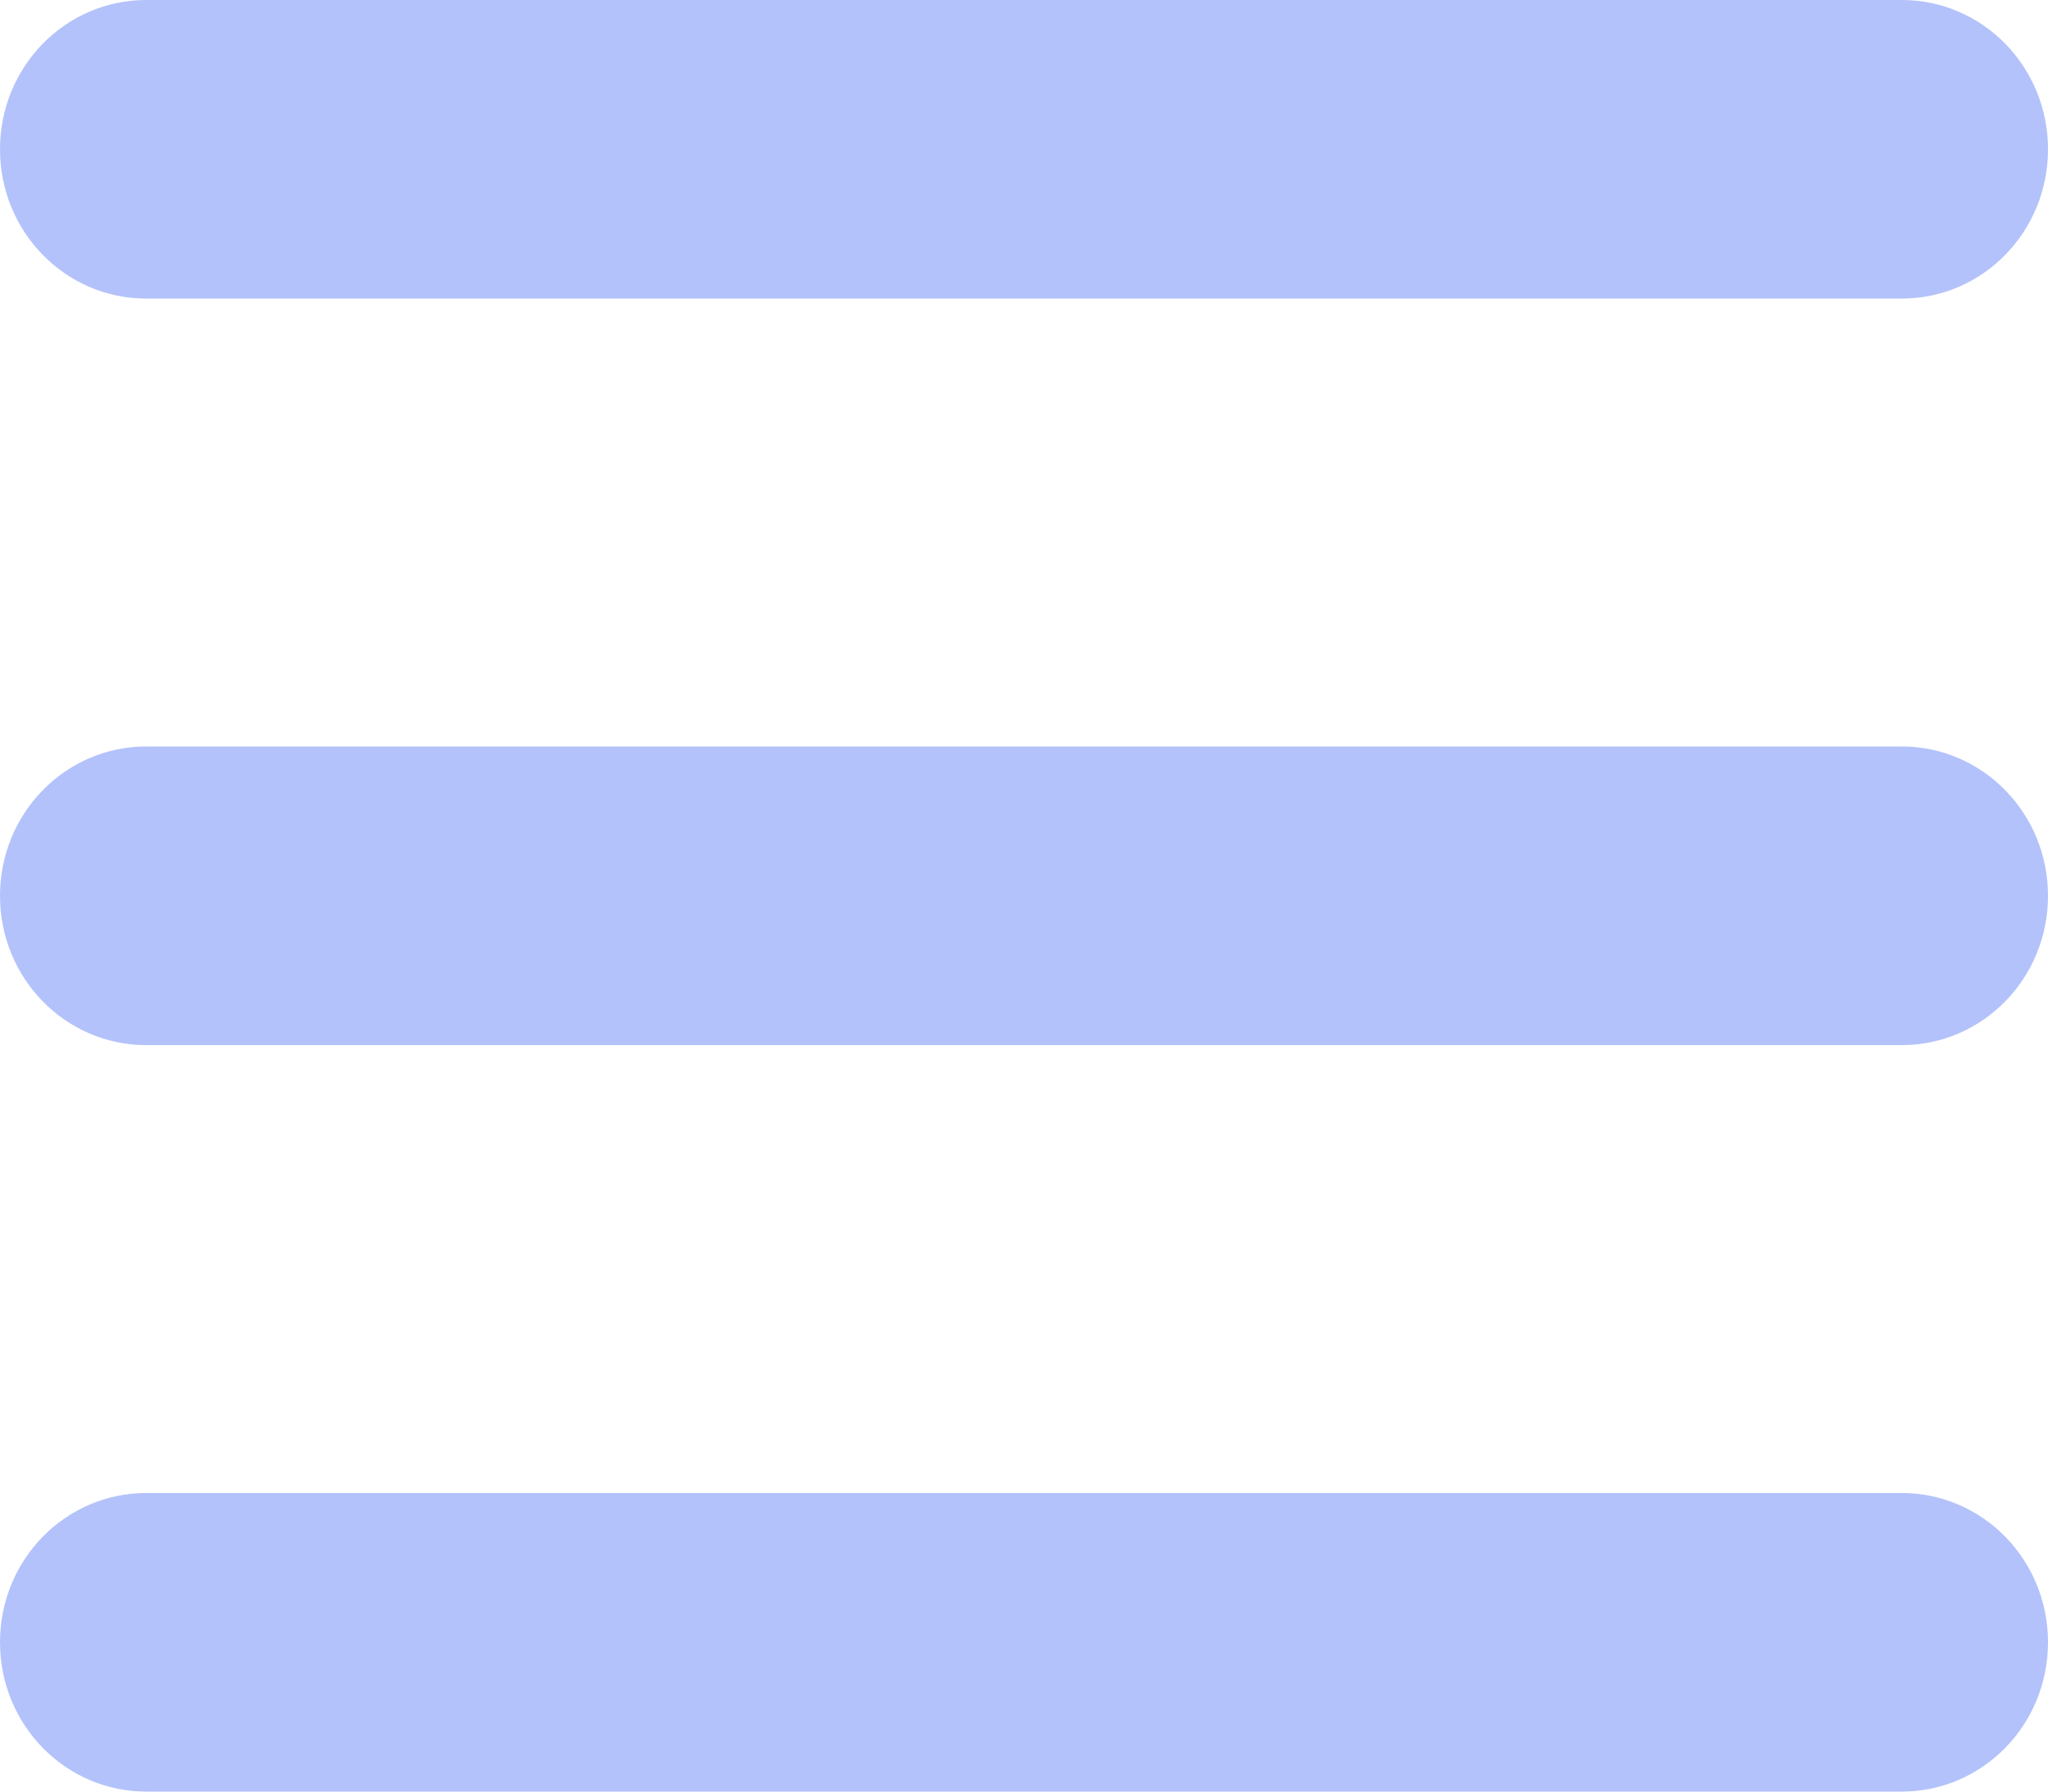 <?xml version="1.0" encoding="UTF-8" standalone="no"?><!DOCTYPE svg PUBLIC "-//W3C//DTD SVG 1.1//EN" "http://www.w3.org/Graphics/SVG/1.1/DTD/svg11.dtd"><svg width="100%" height="100%" viewBox="0 0 40 35" version="1.1" xmlns="http://www.w3.org/2000/svg" xmlns:xlink="http://www.w3.org/1999/xlink" xml:space="preserve" xmlns:serif="http://www.serif.com/" style="fill-rule:evenodd;clip-rule:evenodd;stroke-linejoin:round;stroke-miterlimit:2;"><path id="menubutton" d="M0,2.917c0,-1.614 1.277,-2.917 2.857,-2.917l34.286,-0c1.58,-0 2.857,1.303 2.857,2.917c0,1.613 -1.277,2.916 -2.857,2.916l-34.286,0c-1.58,0 -2.857,-1.303 -2.857,-2.916Zm0,14.583c0,-1.613 1.277,-2.917 2.857,-2.917l34.286,0c1.58,0 2.857,1.304 2.857,2.917c0,1.613 -1.277,2.917 -2.857,2.917l-34.286,-0c-1.58,-0 -2.857,-1.304 -2.857,-2.917Zm40,14.583c0,1.614 -1.277,2.917 -2.857,2.917l-34.286,-0c-1.58,-0 -2.857,-1.303 -2.857,-2.917c0,-1.613 1.277,-2.916 2.857,-2.916l34.286,-0c1.58,-0 2.857,1.303 2.857,2.916Z" style="fill:#b3c2fb;fill-rule:nonzero;"/></svg>